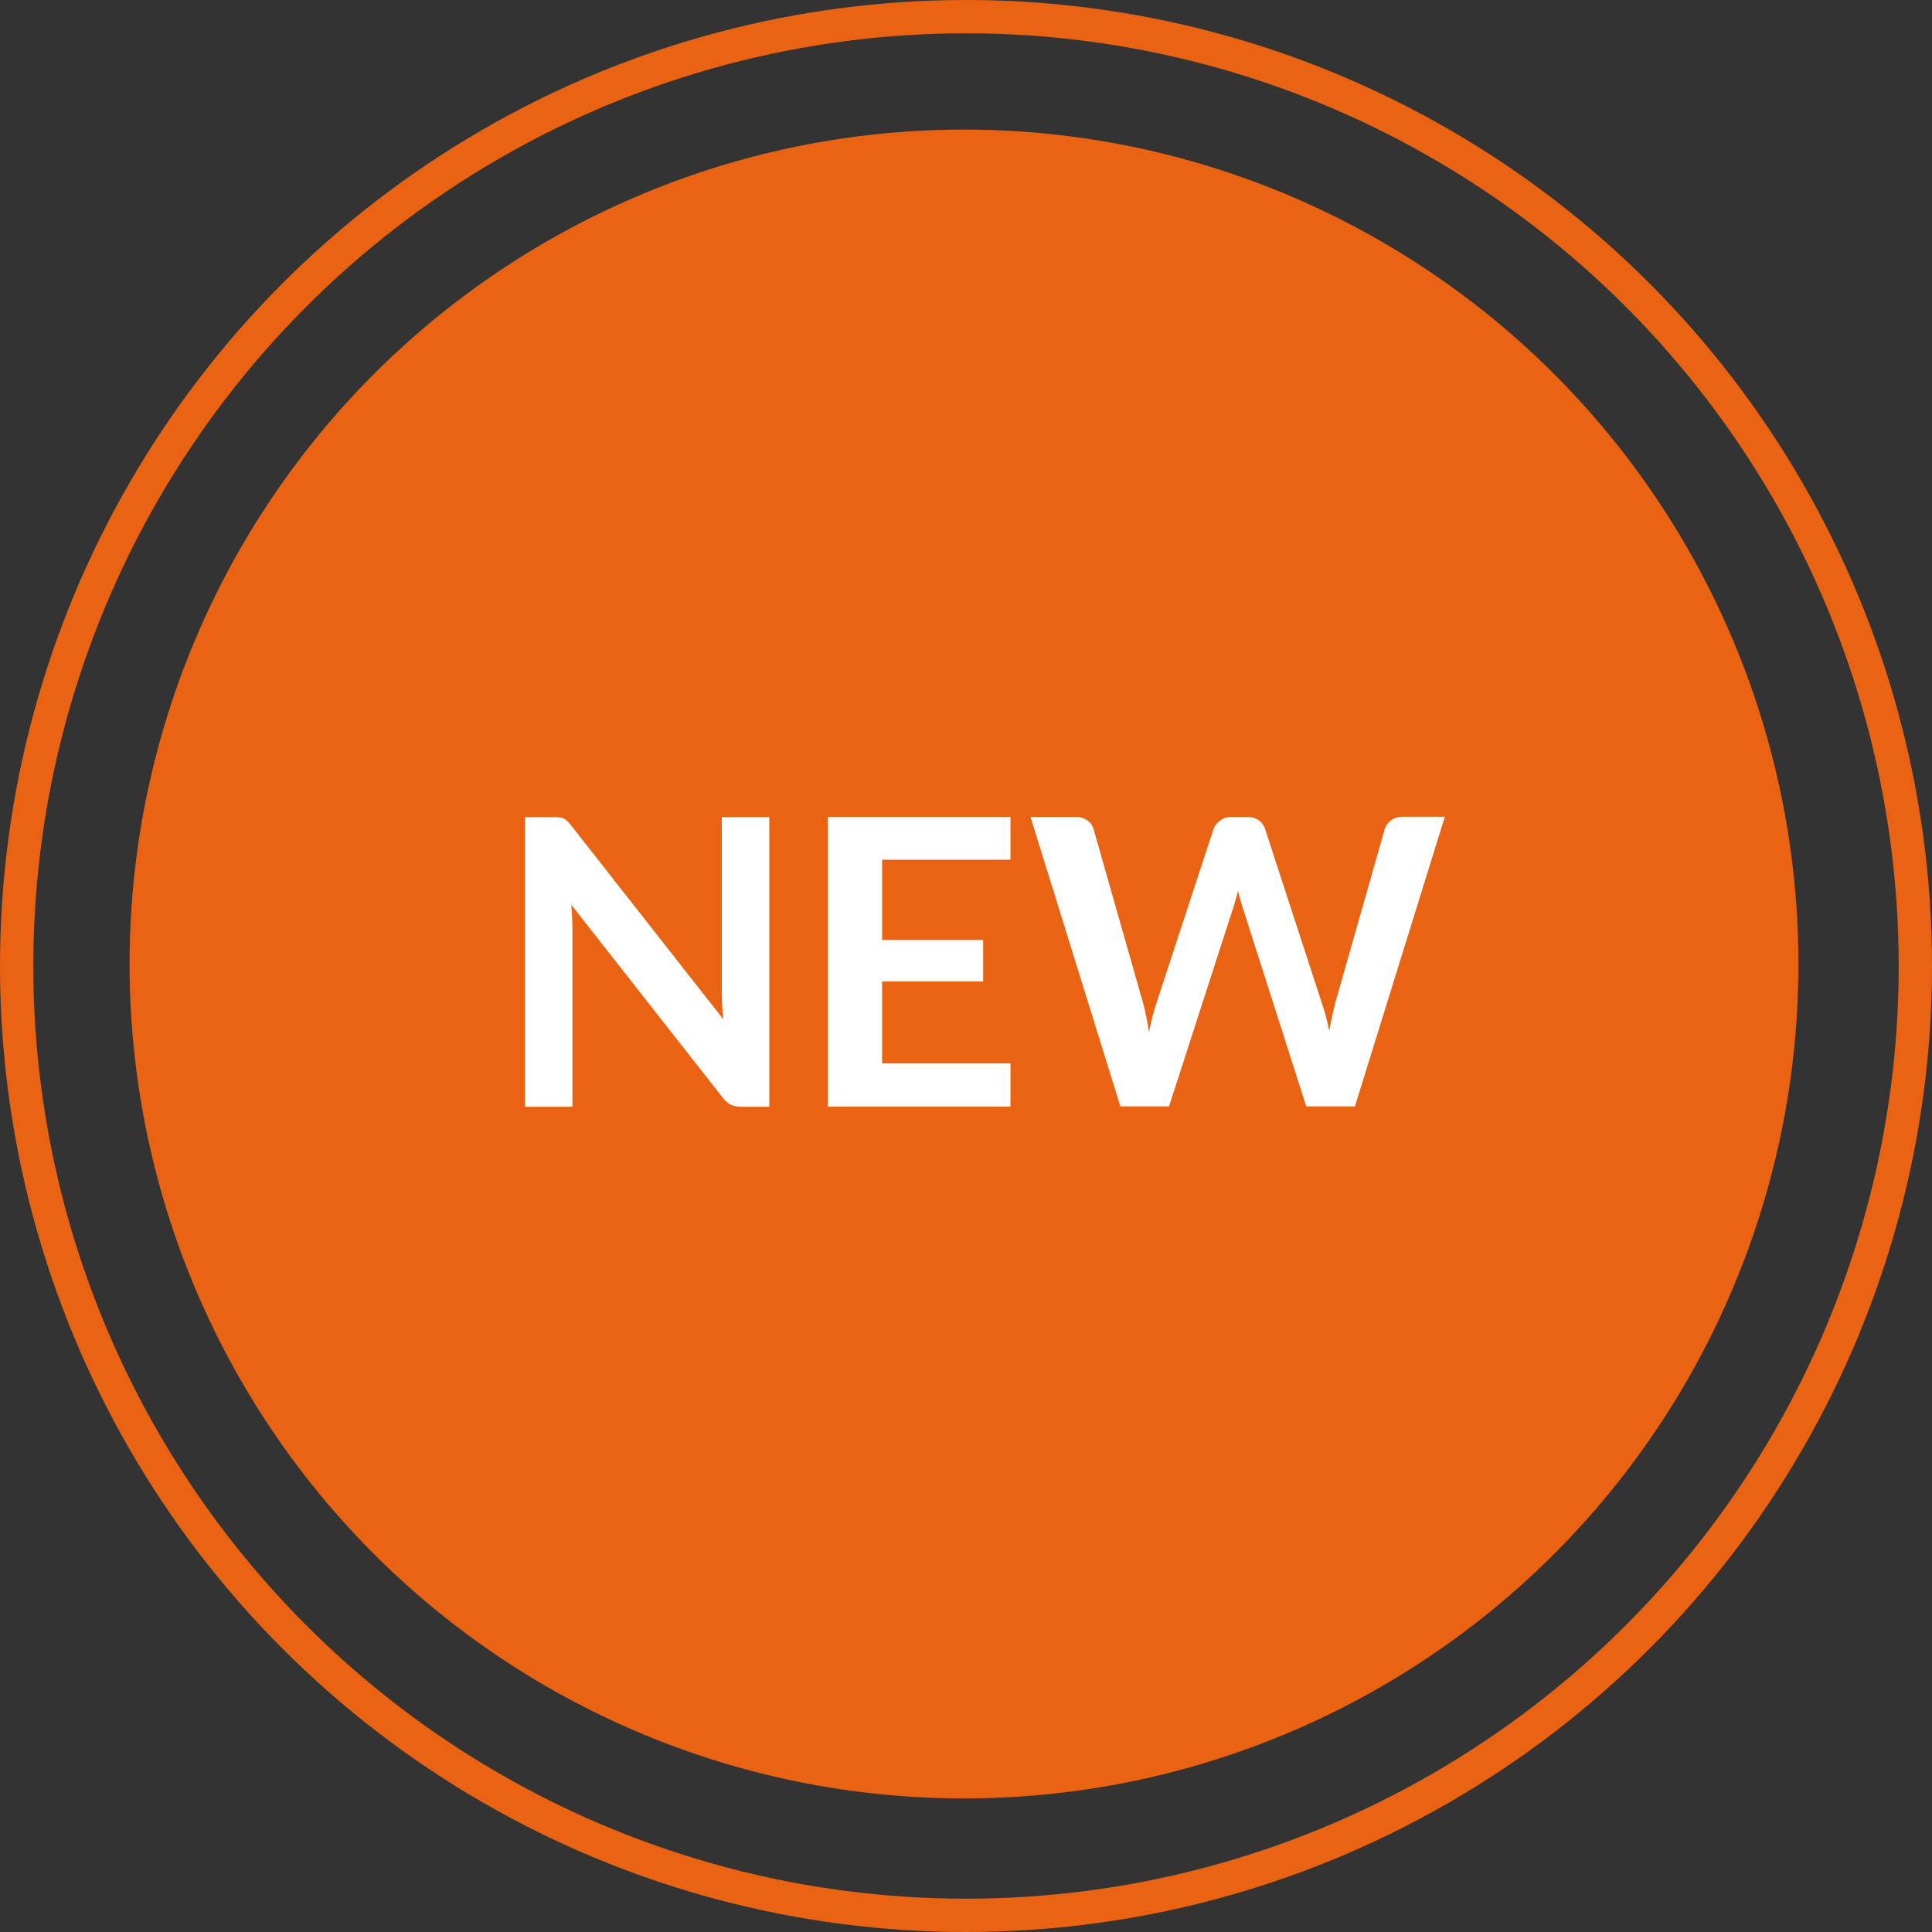<?xml version="1.0" encoding="UTF-8"?>
<svg id="a" data-name="レイヤー 1" xmlns="http://www.w3.org/2000/svg" width="116" height="116" viewBox="0 0 116 116">
  <rect x="0" y="0" width="116" height="116" fill="#333333" stroke="none"/>
  <circle cx="57.88" cy="57.88" r="50.1" fill="#ea6313" stroke-width="0"/>
  <circle cx="58" cy="58" r="57" fill="none" stroke="#ea6313" stroke-miterlimit="10" stroke-width="2"/>
  <g>
    <path d="m33.58,49.07c.1.01.18.04.26.07.08.04.15.09.22.16.07.07.15.16.24.27l9.13,11.63c-.03-.28-.05-.55-.07-.82-.01-.27-.02-.52-.02-.75v-10.57h2.85v17.39h-1.67c-.26,0-.47-.04-.64-.12-.17-.08-.33-.22-.49-.43l-9.09-11.58c.02.26.04.51.05.76s.02.48.02.69v10.68h-2.85v-17.39h1.7c.14,0,.26,0,.36.02Z" fill="#fff" stroke-width="0"/>
    <path d="m60.67,49.05v2.57h-7.71v4.82h6.07v2.49h-6.07v4.92h7.71v2.59h-10.97v-17.39h10.97Z" fill="#fff" stroke-width="0"/>
    <path d="m61.86,49.05h2.72c.28,0,.51.07.7.2.19.13.32.31.38.53l2.96,10.4c.07.26.14.54.2.84.06.3.12.62.17.96.06-.34.13-.66.21-.96.08-.3.16-.58.25-.84l3.41-10.4c.06-.18.19-.35.38-.5.19-.15.42-.23.69-.23h.95c.28,0,.51.07.7.2.18.13.31.31.38.53l3.39,10.4c.18.51.33,1.08.46,1.71.06-.31.11-.61.18-.9.06-.29.12-.56.19-.81l2.96-10.4c.06-.2.18-.37.37-.52.19-.14.42-.22.7-.22h2.54l-5.4,17.39h-2.92l-3.8-11.88c-.05-.15-.1-.32-.15-.49-.05-.18-.1-.36-.15-.57-.05.2-.1.39-.15.57-.05.18-.1.34-.15.49l-3.84,11.88h-2.92l-5.4-17.39Z" fill="#fff" stroke-width="0"/>
  </g>
</svg>